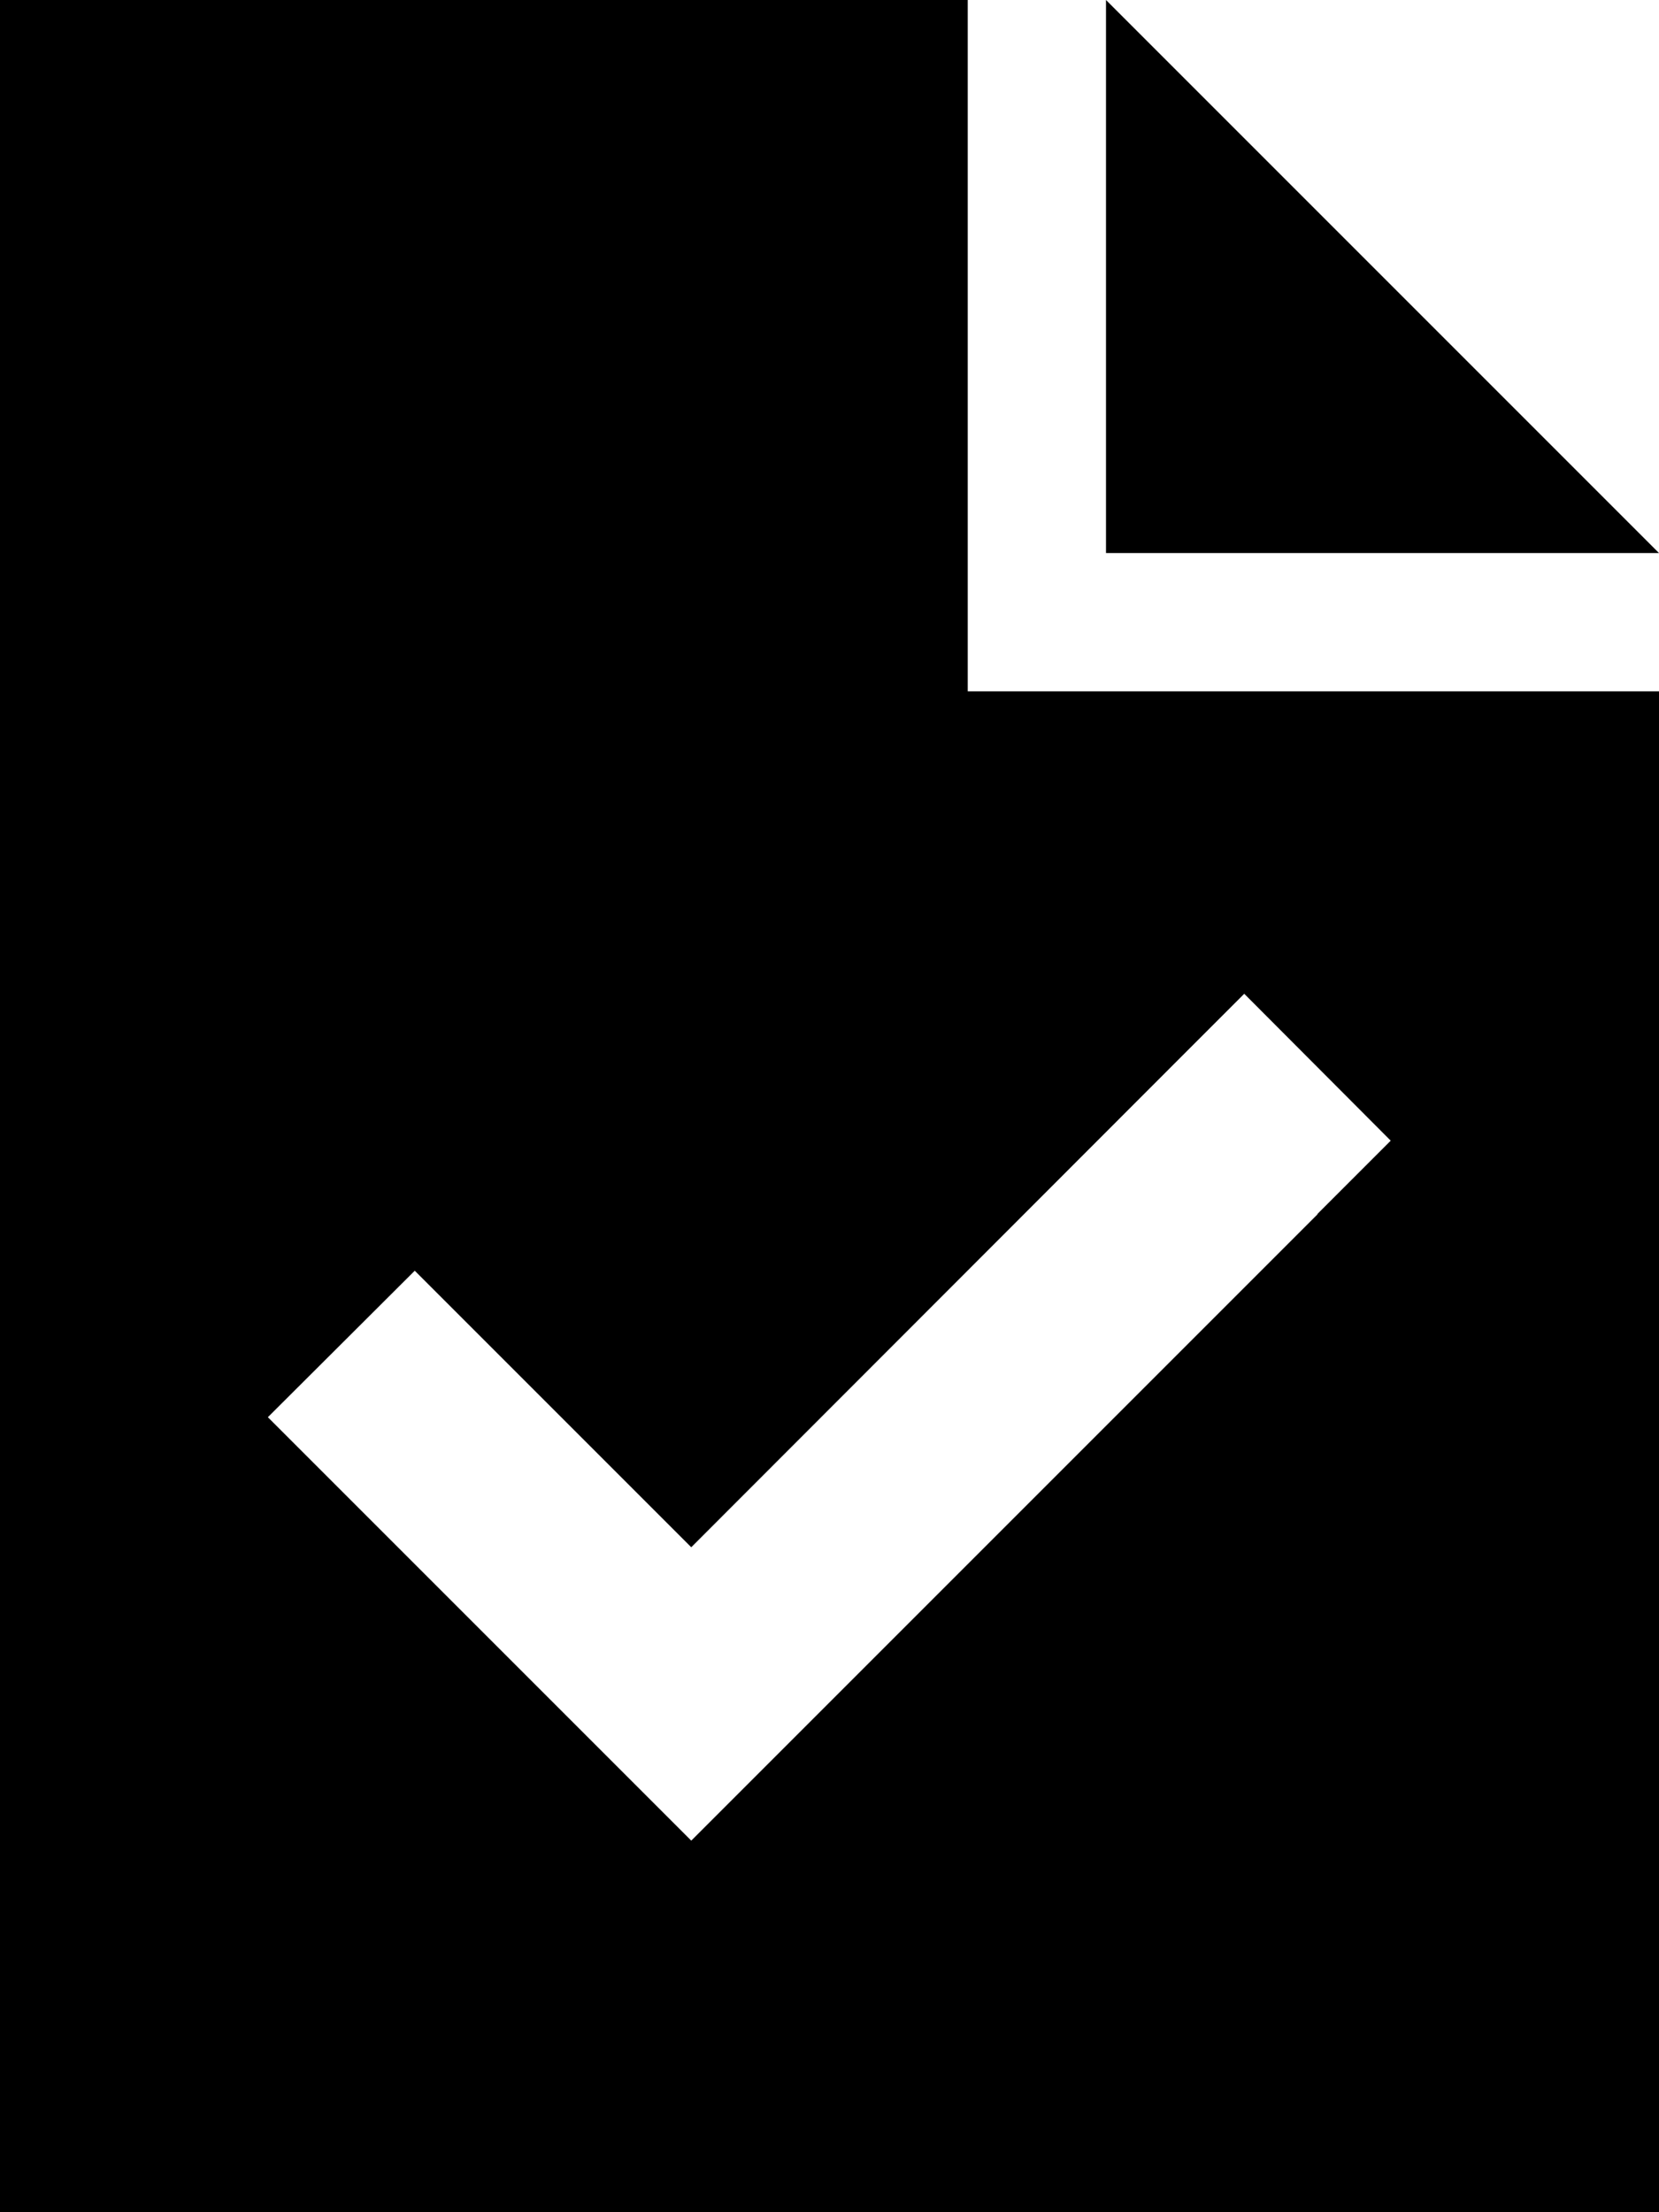 <svg xmlns="http://www.w3.org/2000/svg" viewBox="0 0 384 512"><!--! Font Awesome Pro 6.4.2 by @fontawesome - https://fontawesome.com License - https://fontawesome.com/license (Commercial License) Copyright 2023 Fonticons, Inc. --><path d="M224 0H0V512H384V160H224V0zm32 0V128H384L256 0zm49 281L177 409l-17 17-17-17L79 345l-17-17L96 294.1l17 17 47 47L271 247l17-17L321.9 264l-17 17z"/></svg>